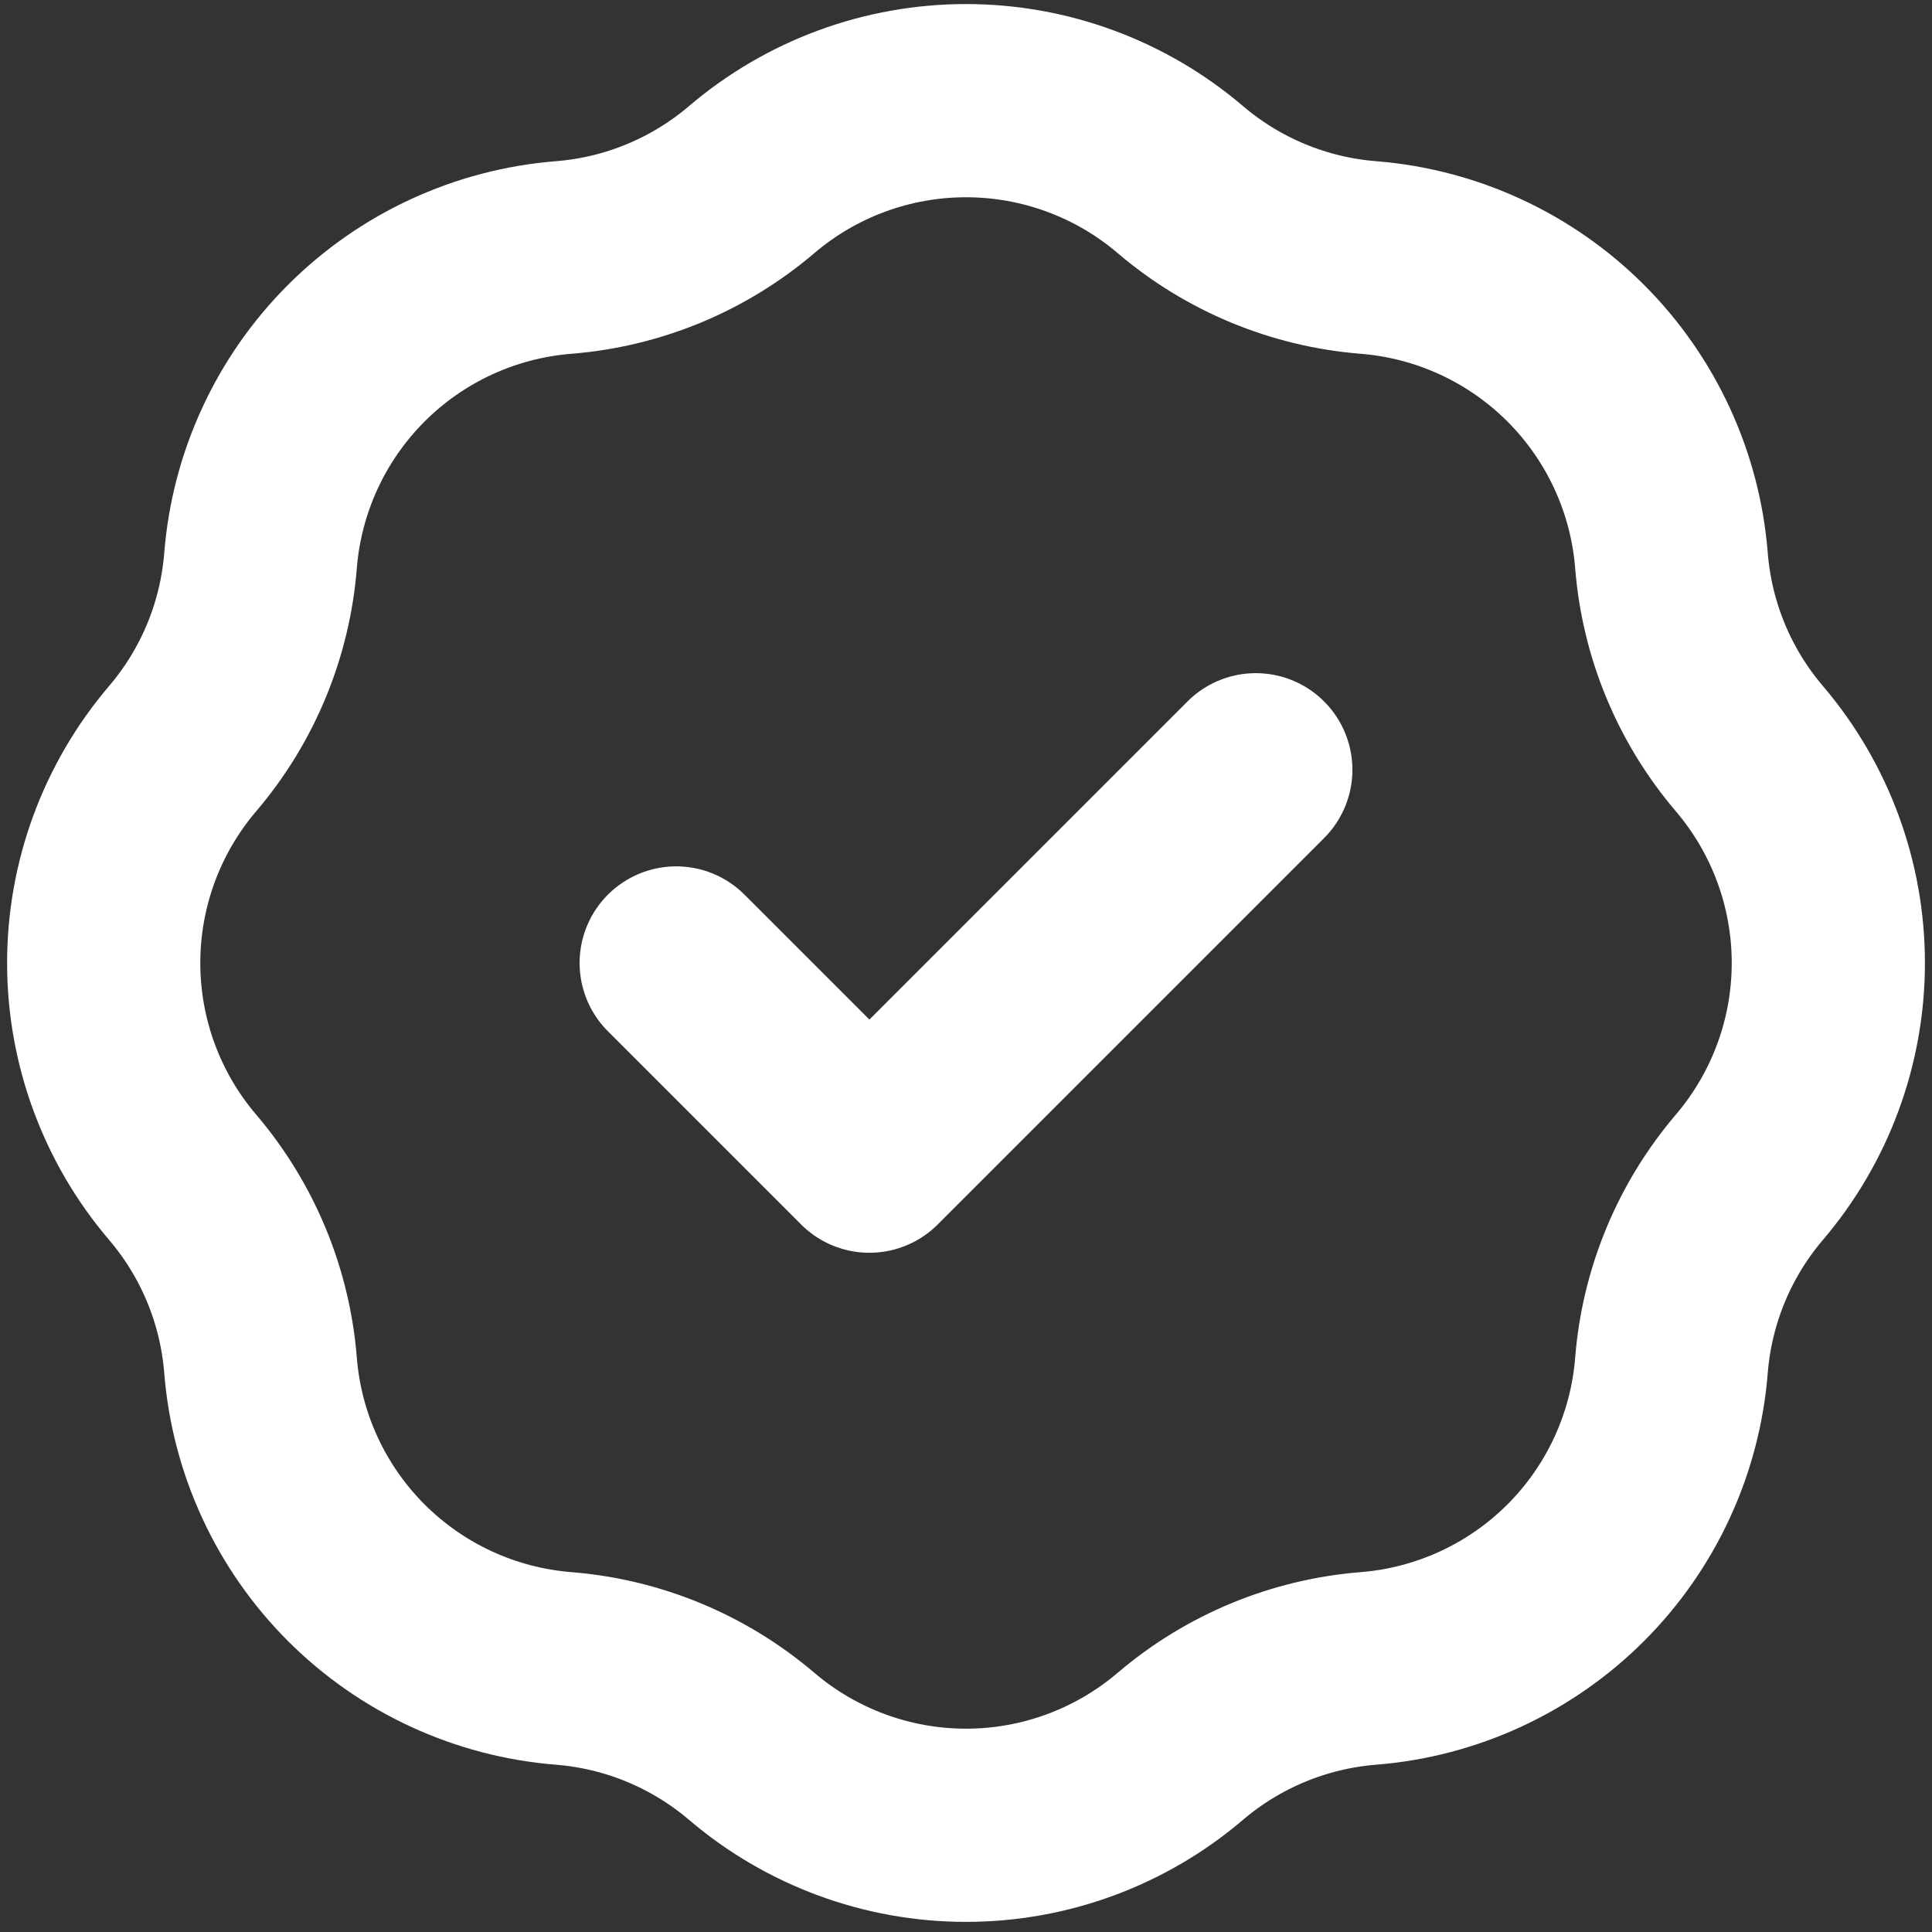 <svg width="80" height="80" viewBox="0 0 80 80" fill="none" xmlns="http://www.w3.org/2000/svg">
<rect x="0" y="0" width="80" height="80" fill="#333333" stroke="none"/>
<path d="M28 39.874L36 47.874L52 31.874M23.34 10.662C26.21 10.433 28.933 9.305 31.124 7.438C33.6 5.327 36.747 4.168 40 4.168C43.254 4.168 46.401 5.327 48.876 7.438C51.067 9.305 53.791 10.433 56.66 10.662C59.903 10.92 62.948 12.326 65.249 14.626C67.549 16.927 68.954 19.971 69.212 23.214C69.441 26.084 70.57 28.808 72.436 30.998C74.547 33.474 75.707 36.621 75.707 39.874C75.707 43.128 74.547 46.275 72.436 48.75C70.57 50.941 69.441 53.665 69.212 56.534C68.954 59.777 67.549 62.822 65.249 65.123C62.948 67.423 59.903 68.828 56.66 69.086C53.791 69.315 51.067 70.444 48.876 72.31C46.401 74.421 43.254 75.581 40 75.581C36.747 75.581 33.6 74.421 31.124 72.31C28.933 70.444 26.21 69.315 23.34 69.086C20.097 68.828 17.052 67.423 14.752 65.123C12.452 62.822 11.046 59.777 10.788 56.534C10.559 53.665 9.431 50.941 7.564 48.75C5.453 46.275 4.294 43.128 4.294 39.874C4.294 36.621 5.453 33.474 7.564 30.998C9.431 28.808 10.559 26.084 10.788 23.214C11.046 19.971 12.452 16.927 14.752 14.626C17.052 12.326 20.097 10.92 23.34 10.662Z" stroke="white" stroke-width="8" stroke-linecap="round" stroke-linejoin="round"/>
</svg>
